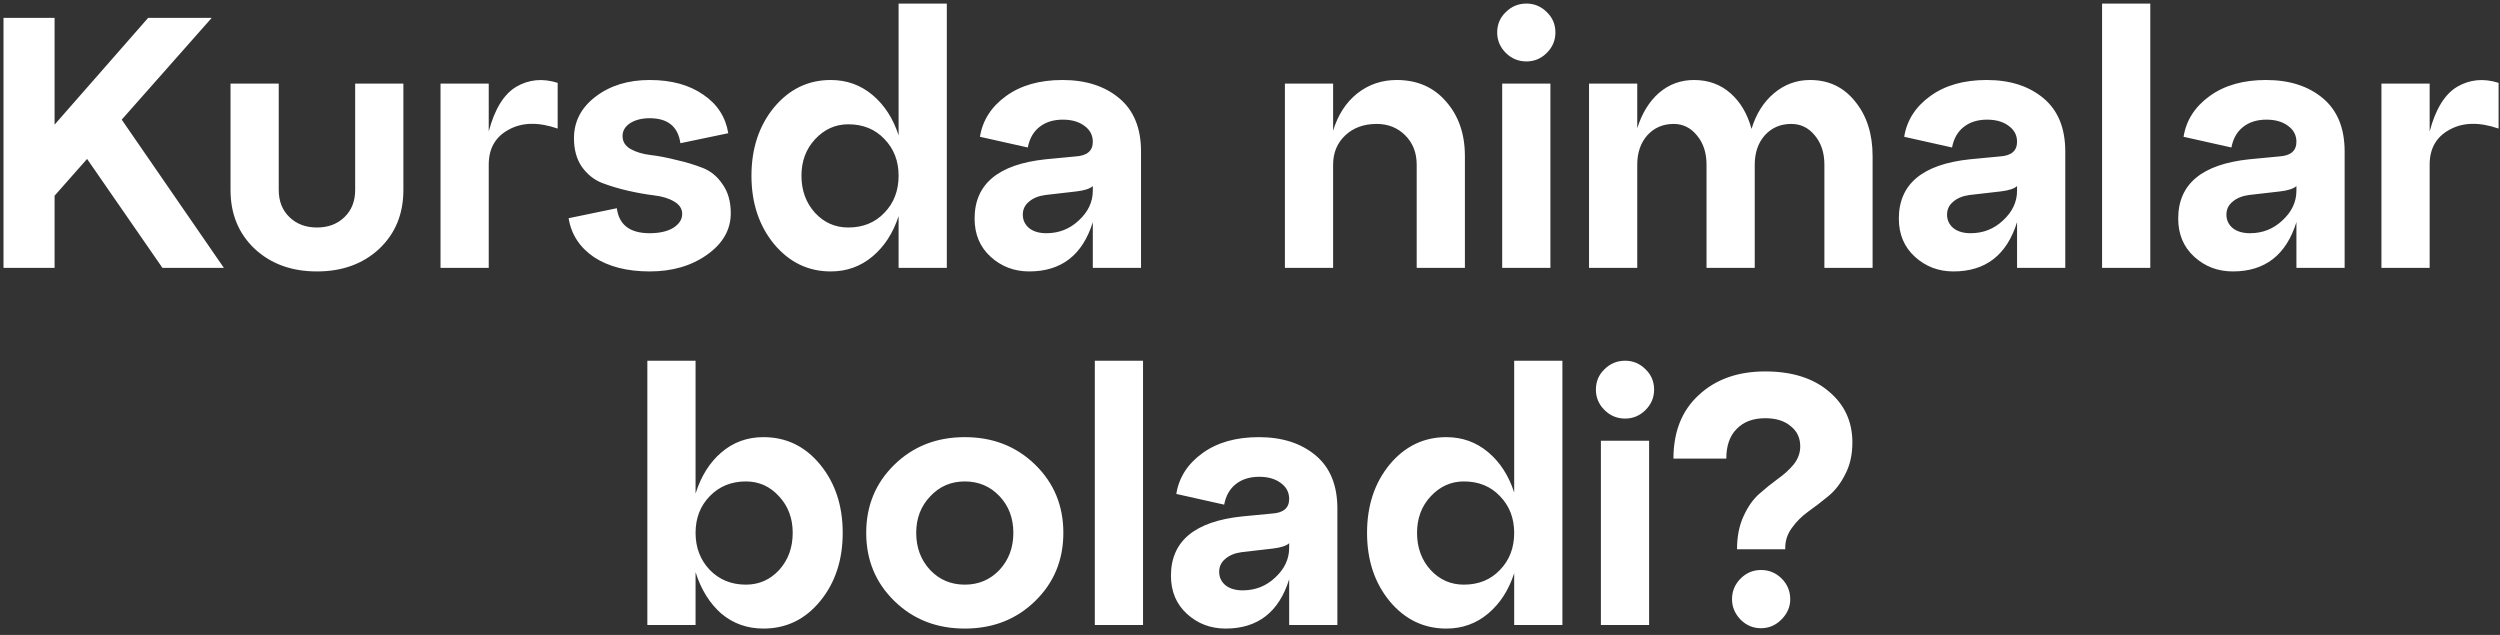 <?xml version="1.0" encoding="UTF-8"?> <svg xmlns="http://www.w3.org/2000/svg" width="252" height="64" viewBox="0 0 252 64" fill="none"><rect x="0" y="0" width="252" height="64" fill="#333333" stroke="none"/><path d="M12.27 12.06L22.566 27H16.374L8.778 16.02L5.502 19.728V27H0.354V1.8H5.502V12.564L14.934 1.8H21.342L12.27 12.06ZM23.237 19.152V8.424H28.097V19.152C28.097 20.28 28.457 21.192 29.177 21.888C29.897 22.584 30.821 22.932 31.949 22.932C33.077 22.932 34.001 22.584 34.721 21.888C35.441 21.192 35.801 20.28 35.801 19.152V8.424H40.661V19.152C40.661 21.576 39.845 23.556 38.213 25.092C36.581 26.604 34.493 27.36 31.949 27.36C29.405 27.36 27.317 26.604 25.685 25.092C24.053 23.556 23.237 21.576 23.237 19.152ZM49.265 8.424V13.248C49.865 10.992 50.789 9.492 52.037 8.748C53.309 8.004 54.701 7.872 56.213 8.352V12.96C54.269 12.288 52.625 12.324 51.281 13.068C49.937 13.788 49.265 14.964 49.265 16.596V27H44.405V8.424H49.265ZM57.317 21.996L62.177 20.988C62.393 22.668 63.497 23.508 65.489 23.508C66.473 23.508 67.265 23.328 67.865 22.968C68.465 22.584 68.765 22.116 68.765 21.564C68.765 21.036 68.489 20.616 67.937 20.304C67.409 19.992 66.737 19.788 65.921 19.692C65.129 19.596 64.253 19.44 63.293 19.224C62.357 19.008 61.481 18.744 60.665 18.432C59.873 18.12 59.201 17.58 58.649 16.812C58.121 16.044 57.857 15.084 57.857 13.932C57.857 12.252 58.577 10.86 60.017 9.756C61.481 8.628 63.305 8.064 65.489 8.064C67.673 8.064 69.473 8.556 70.889 9.54C72.305 10.5 73.145 11.796 73.409 13.428L68.585 14.436C68.345 12.756 67.313 11.916 65.489 11.916C64.697 11.916 64.037 12.084 63.509 12.42C63.005 12.756 62.753 13.188 62.753 13.716C62.753 14.268 63.017 14.7 63.545 15.012C64.097 15.324 64.769 15.528 65.561 15.624C66.377 15.72 67.253 15.888 68.189 16.128C69.149 16.344 70.025 16.608 70.817 16.92C71.633 17.232 72.305 17.784 72.833 18.576C73.385 19.344 73.661 20.316 73.661 21.492C73.661 23.148 72.869 24.54 71.285 25.668C69.701 26.796 67.769 27.36 65.489 27.36C63.209 27.36 61.337 26.88 59.873 25.92C58.433 24.936 57.581 23.628 57.317 21.996ZM90.579 13.644V0.36H95.439V27H90.579V21.78C90.027 23.484 89.151 24.84 87.951 25.848C86.751 26.856 85.347 27.36 83.739 27.36C81.459 27.36 79.551 26.436 78.015 24.588C76.503 22.74 75.747 20.448 75.747 17.712C75.747 14.976 76.503 12.684 78.015 10.836C79.551 8.988 81.459 8.064 83.739 8.064C85.347 8.064 86.751 8.568 87.951 9.576C89.151 10.584 90.027 11.94 90.579 13.644ZM85.503 22.932C86.991 22.932 88.203 22.44 89.139 21.456C90.099 20.472 90.579 19.224 90.579 17.712C90.579 16.224 90.099 14.988 89.139 14.004C88.203 13.02 86.991 12.528 85.503 12.528C84.207 12.528 83.091 13.032 82.155 14.04C81.243 15.024 80.787 16.248 80.787 17.712C80.787 19.2 81.243 20.448 82.155 21.456C83.067 22.44 84.183 22.932 85.503 22.932ZM107.095 8.064C109.447 8.064 111.355 8.676 112.819 9.9C114.283 11.124 115.015 12.912 115.015 15.264V27H110.155V22.392C109.123 25.704 106.987 27.36 103.747 27.36C102.235 27.36 100.939 26.868 99.859 25.884C98.779 24.9 98.239 23.616 98.239 22.032C98.239 18.552 100.627 16.56 105.403 16.056L108.427 15.768C109.579 15.696 110.155 15.204 110.155 14.292C110.155 13.62 109.867 13.08 109.291 12.672C108.739 12.264 108.019 12.06 107.131 12.06C106.171 12.06 105.379 12.312 104.755 12.816C104.155 13.296 103.771 13.98 103.603 14.868L98.779 13.788C99.043 12.132 99.919 10.764 101.407 9.684C102.895 8.604 104.791 8.064 107.095 8.064ZM105.475 23.508C106.747 23.508 107.839 23.076 108.751 22.212C109.687 21.348 110.155 20.352 110.155 19.224V18.756C109.867 19.02 109.315 19.2 108.499 19.296L105.367 19.656C104.671 19.752 104.119 19.98 103.711 20.34C103.303 20.676 103.099 21.108 103.099 21.636C103.099 22.188 103.315 22.644 103.747 23.004C104.179 23.34 104.755 23.508 105.475 23.508ZM140.786 8.064C142.85 8.064 144.506 8.784 145.754 10.224C147.026 11.664 147.662 13.5 147.662 15.732V27H142.802V16.596C142.802 15.396 142.418 14.412 141.65 13.644C140.882 12.876 139.922 12.492 138.77 12.492C137.474 12.492 136.418 12.876 135.602 13.644C134.786 14.412 134.378 15.396 134.378 16.596V27H129.518V8.424H134.378V13.176C134.858 11.592 135.662 10.344 136.79 9.432C137.942 8.52 139.274 8.064 140.786 8.064ZM150.917 3.276C150.917 2.46 151.205 1.776 151.781 1.224C152.357 0.648 153.053 0.36 153.869 0.36C154.661 0.36 155.345 0.648 155.921 1.224C156.497 1.776 156.785 2.46 156.785 3.276C156.785 4.068 156.497 4.752 155.921 5.328C155.345 5.904 154.661 6.192 153.869 6.192C153.053 6.192 152.357 5.904 151.781 5.328C151.205 4.752 150.917 4.068 150.917 3.276ZM156.281 27H151.421V8.424H156.281V27ZM182.458 8.064C184.33 8.064 185.842 8.784 186.994 10.224C188.17 11.664 188.758 13.5 188.758 15.732V27H183.898V16.596C183.898 15.396 183.574 14.412 182.926 13.644C182.302 12.876 181.51 12.492 180.55 12.492C179.47 12.492 178.582 12.876 177.886 13.644C177.214 14.412 176.878 15.396 176.878 16.596V27H172.018V16.596C172.018 15.396 171.694 14.412 171.046 13.644C170.422 12.876 169.642 12.492 168.706 12.492C167.626 12.492 166.738 12.876 166.042 13.644C165.37 14.412 165.034 15.396 165.034 16.596V27H160.174V8.424H165.034V12.924C165.514 11.412 166.246 10.224 167.23 9.36C168.238 8.496 169.414 8.064 170.758 8.064C172.198 8.064 173.422 8.508 174.43 9.396C175.438 10.284 176.146 11.484 176.554 12.996C177.01 11.484 177.766 10.284 178.822 9.396C179.878 8.508 181.09 8.064 182.458 8.064ZM200.259 8.064C202.611 8.064 204.519 8.676 205.983 9.9C207.447 11.124 208.179 12.912 208.179 15.264V27H203.319V22.392C202.287 25.704 200.151 27.36 196.911 27.36C195.399 27.36 194.103 26.868 193.023 25.884C191.943 24.9 191.403 23.616 191.403 22.032C191.403 18.552 193.791 16.56 198.567 16.056L201.591 15.768C202.743 15.696 203.319 15.204 203.319 14.292C203.319 13.62 203.031 13.08 202.455 12.672C201.903 12.264 201.183 12.06 200.295 12.06C199.335 12.06 198.543 12.312 197.919 12.816C197.319 13.296 196.935 13.98 196.767 14.868L191.943 13.788C192.207 12.132 193.083 10.764 194.571 9.684C196.059 8.604 197.955 8.064 200.259 8.064ZM198.639 23.508C199.911 23.508 201.003 23.076 201.915 22.212C202.851 21.348 203.319 20.352 203.319 19.224V18.756C203.031 19.02 202.479 19.2 201.663 19.296L198.531 19.656C197.835 19.752 197.283 19.98 196.875 20.34C196.467 20.676 196.263 21.108 196.263 21.636C196.263 22.188 196.479 22.644 196.911 23.004C197.343 23.34 197.919 23.508 198.639 23.508ZM216.749 27H211.889V0.36H216.749V27ZM228.419 8.064C230.771 8.064 232.679 8.676 234.143 9.9C235.607 11.124 236.339 12.912 236.339 15.264V27H231.479V22.392C230.447 25.704 228.311 27.36 225.071 27.36C223.559 27.36 222.263 26.868 221.183 25.884C220.103 24.9 219.563 23.616 219.563 22.032C219.563 18.552 221.951 16.56 226.727 16.056L229.751 15.768C230.903 15.696 231.479 15.204 231.479 14.292C231.479 13.62 231.191 13.08 230.615 12.672C230.063 12.264 229.343 12.06 228.455 12.06C227.495 12.06 226.703 12.312 226.079 12.816C225.479 13.296 225.095 13.98 224.927 14.868L220.103 13.788C220.367 12.132 221.243 10.764 222.731 9.684C224.219 8.604 226.115 8.064 228.419 8.064ZM226.799 23.508C228.071 23.508 229.163 23.076 230.075 22.212C231.011 21.348 231.479 20.352 231.479 19.224V18.756C231.191 19.02 230.639 19.2 229.823 19.296L226.691 19.656C225.995 19.752 225.443 19.98 225.035 20.34C224.627 20.676 224.423 21.108 224.423 21.636C224.423 22.188 224.639 22.644 225.071 23.004C225.503 23.34 226.079 23.508 226.799 23.508ZM244.909 8.424V13.248C245.509 10.992 246.433 9.492 247.681 8.748C248.953 8.004 250.345 7.872 251.857 8.352V12.96C249.913 12.288 248.269 12.324 246.925 13.068C245.581 13.788 244.909 14.964 244.909 16.596V27H240.049V8.424H244.909ZM76.953 44.064C79.257 44.064 81.165 44.988 82.677 46.836C84.189 48.684 84.945 50.976 84.945 53.712C84.945 56.448 84.189 58.74 82.677 60.588C81.165 62.436 79.257 63.36 76.953 63.36C75.321 63.36 73.905 62.856 72.705 61.848C71.529 60.816 70.665 59.424 70.113 57.672V63H65.253V36.36H70.113V49.752C70.665 48 71.529 46.62 72.705 45.612C73.905 44.58 75.321 44.064 76.953 44.064ZM75.189 58.932C76.509 58.932 77.625 58.44 78.537 57.456C79.449 56.448 79.905 55.2 79.905 53.712C79.905 52.248 79.449 51.024 78.537 50.04C77.625 49.032 76.509 48.528 75.189 48.528C73.725 48.528 72.513 49.02 71.553 50.004C70.593 50.988 70.113 52.224 70.113 53.712C70.113 55.2 70.593 56.448 71.553 57.456C72.513 58.44 73.725 58.932 75.189 58.932ZM90.158 60.588C88.262 58.74 87.314 56.448 87.314 53.712C87.314 50.976 88.262 48.684 90.158 46.836C92.054 44.988 94.418 44.064 97.25 44.064C100.082 44.064 102.446 44.988 104.342 46.836C106.238 48.684 107.186 50.976 107.186 53.712C107.186 56.448 106.238 58.74 104.342 60.588C102.446 62.436 100.082 63.36 97.25 63.36C94.418 63.36 92.054 62.436 90.158 60.588ZM92.354 53.712C92.354 55.2 92.822 56.448 93.758 57.456C94.694 58.44 95.858 58.932 97.25 58.932C98.642 58.932 99.806 58.44 100.742 57.456C101.678 56.448 102.146 55.2 102.146 53.712C102.146 52.224 101.678 50.988 100.742 50.004C99.806 49.02 98.642 48.528 97.25 48.528C95.858 48.528 94.694 49.032 93.758 50.04C92.822 51.024 92.354 52.248 92.354 53.712ZM115.218 63H110.358V36.36H115.218V63ZM126.888 44.064C129.24 44.064 131.148 44.676 132.612 45.9C134.076 47.124 134.808 48.912 134.808 51.264V63H129.948V58.392C128.916 61.704 126.78 63.36 123.54 63.36C122.028 63.36 120.732 62.868 119.652 61.884C118.572 60.9 118.032 59.616 118.032 58.032C118.032 54.552 120.42 52.56 125.196 52.056L128.22 51.768C129.372 51.696 129.948 51.204 129.948 50.292C129.948 49.62 129.66 49.08 129.084 48.672C128.532 48.264 127.812 48.06 126.924 48.06C125.964 48.06 125.172 48.312 124.548 48.816C123.948 49.296 123.564 49.98 123.396 50.868L118.572 49.788C118.836 48.132 119.712 46.764 121.2 45.684C122.688 44.604 124.584 44.064 126.888 44.064ZM125.268 59.508C126.54 59.508 127.632 59.076 128.544 58.212C129.48 57.348 129.948 56.352 129.948 55.224V54.756C129.66 55.02 129.108 55.2 128.292 55.296L125.16 55.656C124.464 55.752 123.912 55.98 123.504 56.34C123.096 56.676 122.892 57.108 122.892 57.636C122.892 58.188 123.108 58.644 123.54 59.004C123.972 59.34 124.548 59.508 125.268 59.508ZM152.63 49.644V36.36H157.49V63H152.63V57.78C152.078 59.484 151.202 60.84 150.002 61.848C148.802 62.856 147.398 63.36 145.79 63.36C143.51 63.36 141.602 62.436 140.066 60.588C138.554 58.74 137.798 56.448 137.798 53.712C137.798 50.976 138.554 48.684 140.066 46.836C141.602 44.988 143.51 44.064 145.79 44.064C147.398 44.064 148.802 44.568 150.002 45.576C151.202 46.584 152.078 47.94 152.63 49.644ZM147.554 58.932C149.042 58.932 150.254 58.44 151.19 57.456C152.15 56.472 152.63 55.224 152.63 53.712C152.63 52.224 152.15 50.988 151.19 50.004C150.254 49.02 149.042 48.528 147.554 48.528C146.258 48.528 145.142 49.032 144.206 50.04C143.294 51.024 142.838 52.248 142.838 53.712C142.838 55.2 143.294 56.448 144.206 57.456C145.118 58.44 146.234 58.932 147.554 58.932ZM160.866 39.276C160.866 38.46 161.154 37.776 161.73 37.224C162.306 36.648 163.002 36.36 163.818 36.36C164.61 36.36 165.294 36.648 165.87 37.224C166.446 37.776 166.734 38.46 166.734 39.276C166.734 40.068 166.446 40.752 165.87 41.328C165.294 41.904 164.61 42.192 163.818 42.192C163.002 42.192 162.306 41.904 161.73 41.328C161.154 40.752 160.866 40.068 160.866 39.276ZM166.23 63H161.37V44.424H166.23V63ZM179.952 55.368H175.092C175.092 54.096 175.308 52.992 175.74 52.056C176.172 51.096 176.7 50.34 177.324 49.788C177.948 49.236 178.572 48.732 179.196 48.276C179.844 47.82 180.384 47.328 180.816 46.8C181.248 46.248 181.464 45.648 181.464 45C181.464 44.136 181.14 43.452 180.492 42.948C179.868 42.42 179.016 42.156 177.936 42.156C176.712 42.156 175.752 42.516 175.056 43.236C174.36 43.932 174.012 44.928 174.012 46.224H168.684C168.684 43.512 169.536 41.376 171.24 39.816C172.944 38.232 175.176 37.44 177.936 37.44C180.624 37.44 182.76 38.112 184.344 39.456C185.928 40.776 186.72 42.492 186.72 44.604C186.72 45.828 186.48 46.896 186 47.808C185.544 48.72 184.98 49.452 184.308 50.004C183.636 50.556 182.964 51.072 182.292 51.552C181.62 52.032 181.056 52.596 180.6 53.244C180.144 53.868 179.928 54.576 179.952 55.368ZM174.588 60.408C174.588 59.592 174.876 58.896 175.452 58.32C176.028 57.744 176.712 57.456 177.504 57.456C178.32 57.456 179.016 57.744 179.592 58.32C180.168 58.896 180.456 59.592 180.456 60.408C180.456 61.176 180.156 61.86 179.556 62.46C178.98 63.036 178.296 63.324 177.504 63.324C176.712 63.324 176.028 63.036 175.452 62.46C174.876 61.86 174.588 61.176 174.588 60.408Z" fill="white"></path></svg> 